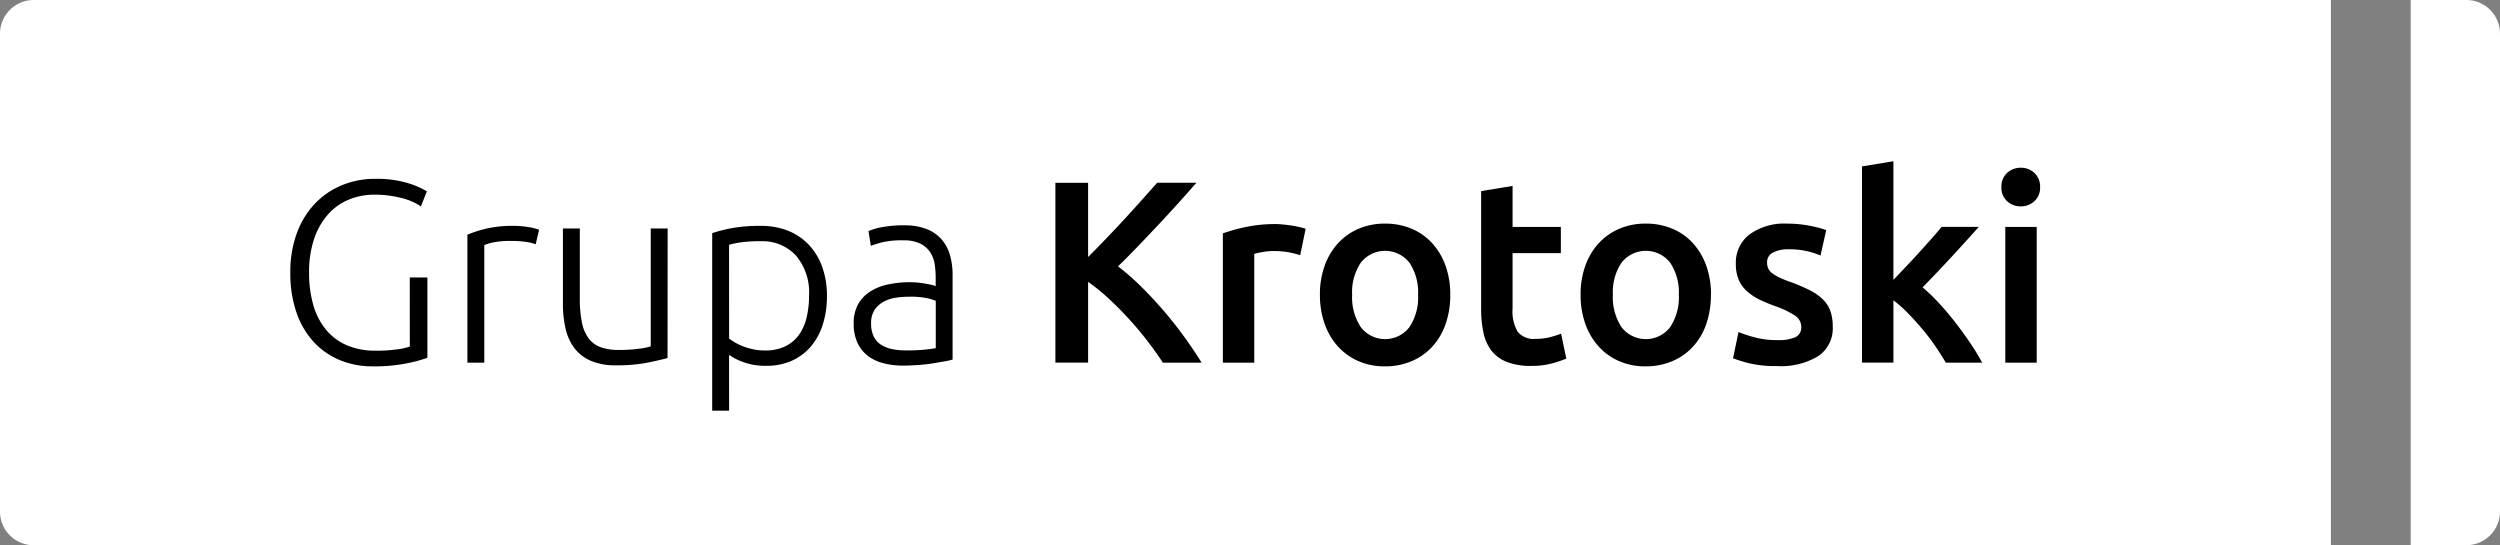 <svg xmlns="http://www.w3.org/2000/svg" xmlns:xlink="http://www.w3.org/1999/xlink" width="355.015" height="77.422" viewBox="0 0 355.015 77.422">
  <rect x="0" y="0" width="355.015" height="77.422" fill="#808080" stroke="none"/>
  <defs>
    <clipPath id="clip-path">
      <rect id="Rectangle_37" data-name="Rectangle 37" width="355.015" height="77.422" fill="none"/>
    </clipPath>
  </defs>
  <g id="logo-white" transform="translate(177.508 38.711)">
    <g id="Kompozycja_2" data-name="Kompozycja 2" transform="translate(-177.508 -38.711)" clip-path="url(#clip-path)">
      <path id="Path_169" data-name="Path 169" d="M4.791,0A4.791,4.791,0,0,0,0,4.791V72.636a4.785,4.785,0,0,0,4.791,4.791H331V0Z" transform="translate(0)" fill="#fff"/>
      <path id="Path_170" data-name="Path 170" d="M729.558,453h2.505V464.4a19.542,19.542,0,0,1-2.748.758,23.254,23.254,0,0,1-5.034.463,12.038,12.038,0,0,1-4.646-.885,10.5,10.5,0,0,1-3.7-2.563A11.8,11.8,0,0,1,713.479,458a16.862,16.862,0,0,1-.879-5.7,15.728,15.728,0,0,1,.96-5.693,12.128,12.128,0,0,1,2.6-4.166,11.18,11.18,0,0,1,3.813-2.563,12.22,12.22,0,0,1,4.646-.885,15.179,15.179,0,0,1,4.681.608,12.192,12.192,0,0,1,2.69,1.163l-.851,2.141a8.562,8.562,0,0,0-2.8-1.2,15.131,15.131,0,0,0-3.836-.463,9.385,9.385,0,0,0-3.6.7,8.037,8.037,0,0,0-2.951,2.1,10.064,10.064,0,0,0-1.973,3.466,14.589,14.589,0,0,0-.717,4.791,16.52,16.52,0,0,0,.59,4.588,9.667,9.667,0,0,0,1.788,3.5,7.84,7.84,0,0,0,2.968,2.233,10.116,10.116,0,0,0,4.091.775,20.56,20.56,0,0,0,3.153-.2,8.76,8.76,0,0,0,1.713-.388Z" transform="translate(-671.369 -413.596)"/>
      <path id="Path_171" data-name="Path 171" d="M1153.78,554.3a12.873,12.873,0,0,1,2.233.185,6.935,6.935,0,0,1,1.458.37l-.48,2.066a5.309,5.309,0,0,0-1.2-.312,13.713,13.713,0,0,0-2.378-.168,11.744,11.744,0,0,0-2.488.22,6.437,6.437,0,0,0-1.232.37v16.7h-2.4V555.553a17.508,17.508,0,0,1,2.546-.827,15.9,15.9,0,0,1,3.946-.422" transform="translate(-1080.919 -522.227)"/>
      <path id="Path_172" data-name="Path 172" d="M1396.458,579.1c-.712.2-1.672.417-2.875.665a22.3,22.3,0,0,1-4.426.37,8.9,8.9,0,0,1-3.576-.631,5.859,5.859,0,0,1-2.32-1.77,7.146,7.146,0,0,1-1.273-2.766,15.41,15.41,0,0,1-.388-3.576V560.7h2.4v9.917a17.01,17.01,0,0,0,.3,3.431,5.524,5.524,0,0,0,.96,2.268,3.731,3.731,0,0,0,1.713,1.25,7.452,7.452,0,0,0,2.563.388,20.508,20.508,0,0,0,2.951-.185,8.118,8.118,0,0,0,1.585-.33V560.7h2.4Z" transform="translate(-1301.662 -528.259)"/>
      <path id="Path_173" data-name="Path 173" d="M1750.4,580.645H1748V555.43a21.2,21.2,0,0,1,2.731-.7,22.144,22.144,0,0,1,4.2-.33,10.215,10.215,0,0,1,3.813.683,8.274,8.274,0,0,1,2.951,1.973,8.987,8.987,0,0,1,1.915,3.136,11.944,11.944,0,0,1,.683,4.166,13.339,13.339,0,0,1-.573,4,8.868,8.868,0,0,1-1.678,3.13,7.727,7.727,0,0,1-2.708,2.048,8.712,8.712,0,0,1-3.668.735,9.068,9.068,0,0,1-3.263-.532,8.078,8.078,0,0,1-2.008-1.024Zm0-10.247a7.511,7.511,0,0,0,.827.55,7.615,7.615,0,0,0,1.163.556,9.477,9.477,0,0,0,1.435.422,7.8,7.8,0,0,0,1.62.168,6.52,6.52,0,0,0,2.968-.608,5.173,5.173,0,0,0,1.938-1.661,7.149,7.149,0,0,0,1.07-2.471,13.157,13.157,0,0,0,.33-3,8.129,8.129,0,0,0-1.88-5.769,6.5,6.5,0,0,0-4.976-2.008,19.515,19.515,0,0,0-2.858.168,11.37,11.37,0,0,0-1.643.347Z" transform="translate(-1646.863 -522.323)"/>
      <path id="Path_174" data-name="Path 174" d="M2102.392,553.006a8.464,8.464,0,0,1,3.188.532,5.43,5.43,0,0,1,2.118,1.475,5.82,5.82,0,0,1,1.18,2.228,10.18,10.18,0,0,1,.37,2.8v12.023a10.906,10.906,0,0,1-1.07.243q-.7.127-1.62.278t-2.048.243c-.752.058-1.516.093-2.3.093a11,11,0,0,1-2.783-.336,6.166,6.166,0,0,1-2.21-1.047,4.964,4.964,0,0,1-1.475-1.846,6.35,6.35,0,0,1-.538-2.748,5.32,5.32,0,0,1,.59-2.656,5.01,5.01,0,0,1,1.661-1.823,7.523,7.523,0,0,1,2.546-1.053,14.6,14.6,0,0,1,3.205-.33q.515,0,1.088.052t1.1.15c.353.064.666.121.92.185a2.918,2.918,0,0,1,.533.168v-1.186a12.657,12.657,0,0,0-.145-1.938,4.234,4.234,0,0,0-.648-1.7,3.545,3.545,0,0,0-1.4-1.215,5.334,5.334,0,0,0-2.378-.463,12.246,12.246,0,0,0-3.13.3q-1.03.295-1.51.48l-.33-2.1a8.9,8.9,0,0,1,1.938-.555,16.468,16.468,0,0,1,3.154-.26m.22,17.768q1.4,0,2.453-.093a17.085,17.085,0,0,0,1.788-.237v-6.712a7.307,7.307,0,0,0-1.29-.388,11.577,11.577,0,0,0-2.436-.2,13.925,13.925,0,0,0-1.846.127,5.318,5.318,0,0,0-1.771.555,3.673,3.673,0,0,0-1.325,1.157,3.361,3.361,0,0,0-.515,1.956,4.148,4.148,0,0,0,.353,1.805,2.911,2.911,0,0,0,1,1.18,4.407,4.407,0,0,0,1.551.642,9.256,9.256,0,0,0,2.048.2" transform="translate(-1973.974 -521.004)"/>
      <path id="Path_175" data-name="Path 175" d="M2605.563,474.145q-.96-1.475-2.21-3.1t-2.638-3.136q-1.383-1.516-2.858-2.876a26.766,26.766,0,0,0-2.91-2.361v11.468H2590.3V448.6h4.646v10.542q1.215-1.215,2.546-2.6t2.638-2.8q1.307-1.418,2.488-2.748l2.141-2.4h5.566q-1.215,1.4-2.581,2.91t-2.8,3.043q-1.441,1.527-2.893,3.043t-2.858,2.876a34.048,34.048,0,0,1,3.154,2.748q1.6,1.568,3.153,3.356t2.968,3.726q1.418,1.938,2.6,3.853Z" transform="translate(-2440.429 -422.645)"/>
      <path id="Path_176" data-name="Path 176" d="M3012.288,554.32a14.381,14.381,0,0,0-1.528-.388,11.28,11.28,0,0,0-2.268-.2,9.105,9.105,0,0,0-1.568.145,9.982,9.982,0,0,0-1.163.26v15.448H3001.3V551.225a24.233,24.233,0,0,1,3.229-.9,20.2,20.2,0,0,1,4.293-.422q.44,0,1.03.058t1.18.145q.59.093,1.14.22a9.145,9.145,0,0,1,.885.243Z" transform="translate(-2827.649 -518.083)"/>
      <path id="Path_177" data-name="Path 177" d="M3258.109,558.8a12.418,12.418,0,0,1-.666,4.166,9.171,9.171,0,0,1-1.88,3.205,8.453,8.453,0,0,1-2.933,2.066,9.553,9.553,0,0,1-3.778.741,9.229,9.229,0,0,1-3.761-.735,8.485,8.485,0,0,1-2.91-2.065,9.393,9.393,0,0,1-1.9-3.205,12.219,12.219,0,0,1-.683-4.166,11.932,11.932,0,0,1,.683-4.148,9.365,9.365,0,0,1,1.915-3.188,8.46,8.46,0,0,1,2.927-2.048,9.465,9.465,0,0,1,3.726-.717,9.592,9.592,0,0,1,3.743.717,8.269,8.269,0,0,1,2.933,2.048,9.478,9.478,0,0,1,1.9,3.188,11.98,11.98,0,0,1,.683,4.148m-4.571,0a7.538,7.538,0,0,0-1.232-4.553,4.382,4.382,0,0,0-6.9,0,7.484,7.484,0,0,0-1.232,4.553,7.666,7.666,0,0,0,1.232,4.606,4.355,4.355,0,0,0,6.9,0,7.632,7.632,0,0,0,1.232-4.606" transform="translate(-3052.161 -516.953)"/>
      <path id="Path_178" data-name="Path 178" d="M3635.3,457.035l4.461-.735v5.821h6.856v3.72h-6.856V473.7a5.726,5.726,0,0,0,.735,3.321,2.912,2.912,0,0,0,2.505,1,8.129,8.129,0,0,0,2.158-.26,13.988,13.988,0,0,0,1.493-.48l.741,3.541a16.611,16.611,0,0,1-2.025.683,11.086,11.086,0,0,1-2.951.353,9.3,9.3,0,0,1-3.448-.555,5.146,5.146,0,0,1-2.2-1.6,6.365,6.365,0,0,1-1.14-2.546,15.876,15.876,0,0,1-.33-3.408Z" transform="translate(-3424.967 -429.899)"/>
      <path id="Path_179" data-name="Path 179" d="M3897.809,558.8a12.512,12.512,0,0,1-.66,4.166,9.174,9.174,0,0,1-1.88,3.205,8.472,8.472,0,0,1-2.934,2.066,9.555,9.555,0,0,1-3.778.741,9.227,9.227,0,0,1-3.761-.735,8.456,8.456,0,0,1-2.91-2.066,9.489,9.489,0,0,1-1.9-3.205,12.079,12.079,0,0,1-.683-4.166,11.932,11.932,0,0,1,.683-4.148,9.365,9.365,0,0,1,1.915-3.188,8.473,8.473,0,0,1,2.934-2.048,9.462,9.462,0,0,1,3.726-.717,9.593,9.593,0,0,1,3.744.717,8.241,8.241,0,0,1,2.934,2.048,9.494,9.494,0,0,1,1.9,3.188,11.986,11.986,0,0,1,.683,4.148m-4.571,0a7.54,7.54,0,0,0-1.232-4.553,4.382,4.382,0,0,0-6.9,0,7.484,7.484,0,0,0-1.232,4.553,7.666,7.666,0,0,0,1.232,4.606,4.354,4.354,0,0,0,6.9,0,7.632,7.632,0,0,0,1.232-4.606" transform="translate(-3654.849 -516.953)"/>
      <path id="Path_180" data-name="Path 180" d="M4259.794,565.246a5.887,5.887,0,0,0,2.581-.422,1.506,1.506,0,0,0,.81-1.458,1.9,1.9,0,0,0-.868-1.585,12.475,12.475,0,0,0-2.858-1.365,23.026,23.026,0,0,1-2.228-.937,7.615,7.615,0,0,1-1.748-1.163,4.742,4.742,0,0,1-1.163-1.6,5.6,5.6,0,0,1-.422-2.3,5.019,5.019,0,0,1,1.956-4.183,8.411,8.411,0,0,1,5.312-1.527,16.406,16.406,0,0,1,3.246.312,15.506,15.506,0,0,1,2.32.608l-.81,3.61a11.176,11.176,0,0,0-4.536-.885,4.59,4.59,0,0,0-2.21.463,1.515,1.515,0,0,0-.844,1.418,2.018,2.018,0,0,0,.168.845,1.829,1.829,0,0,0,.573.683,5.766,5.766,0,0,0,1.07.625,16.308,16.308,0,0,0,1.62.648,24.684,24.684,0,0,1,2.69,1.163,7.305,7.305,0,0,1,1.822,1.29,4.345,4.345,0,0,1,1.048,1.637,6.5,6.5,0,0,1,.335,2.21,4.76,4.76,0,0,1-2.048,4.183,10.2,10.2,0,0,1-5.844,1.418,16.06,16.06,0,0,1-4.09-.422,20.312,20.312,0,0,1-2.176-.683l.775-3.726a19.62,19.62,0,0,0,2.378.775,12.224,12.224,0,0,0,3.153.37" transform="translate(-4007.397 -516.951)"/>
      <path id="Path_181" data-name="Path 181" d="M4574.461,412.548l1.805-1.9q.961-1.013,1.88-2.025t1.753-1.956q.833-.943,1.417-1.643h5.271q-1.841,2.066-3.882,4.276t-4.1,4.31a25.71,25.71,0,0,1,2.314,2.228q1.215,1.308,2.355,2.783t2.135,2.951a30.782,30.782,0,0,1,1.655,2.731h-5.162q-.665-1.14-1.527-2.4a29.376,29.376,0,0,0-1.863-2.43q-1-1.18-2.025-2.233a17.367,17.367,0,0,0-2.025-1.788v8.847H4570V396.435l4.461-.735Z" transform="translate(-4305.586 -372.805)"/>
      <path id="Path_182" data-name="Path 182" d="M4917.691,414.455a2.554,2.554,0,0,1-.811,1.99,2.753,2.753,0,0,1-1.915.735,2.807,2.807,0,0,1-1.955-.735,2.554,2.554,0,0,1-.811-1.99,2.6,2.6,0,0,1,.811-2.025,2.807,2.807,0,0,1,1.955-.735,2.753,2.753,0,0,1,1.915.735,2.608,2.608,0,0,1,.811,2.025m-.48,24.92h-4.461V420.1h4.461Z" transform="translate(-4627.987 -387.874)"/>
      <path id="Path_183" data-name="Path 183" d="M5929.383,72.636V4.791A4.785,4.785,0,0,0,5924.592,0H5916.7V77.421h7.892a4.785,4.785,0,0,0,4.791-4.791" transform="translate(-5574.368 0)" fill="#fff"/>
    </g>
  </g>
</svg>
